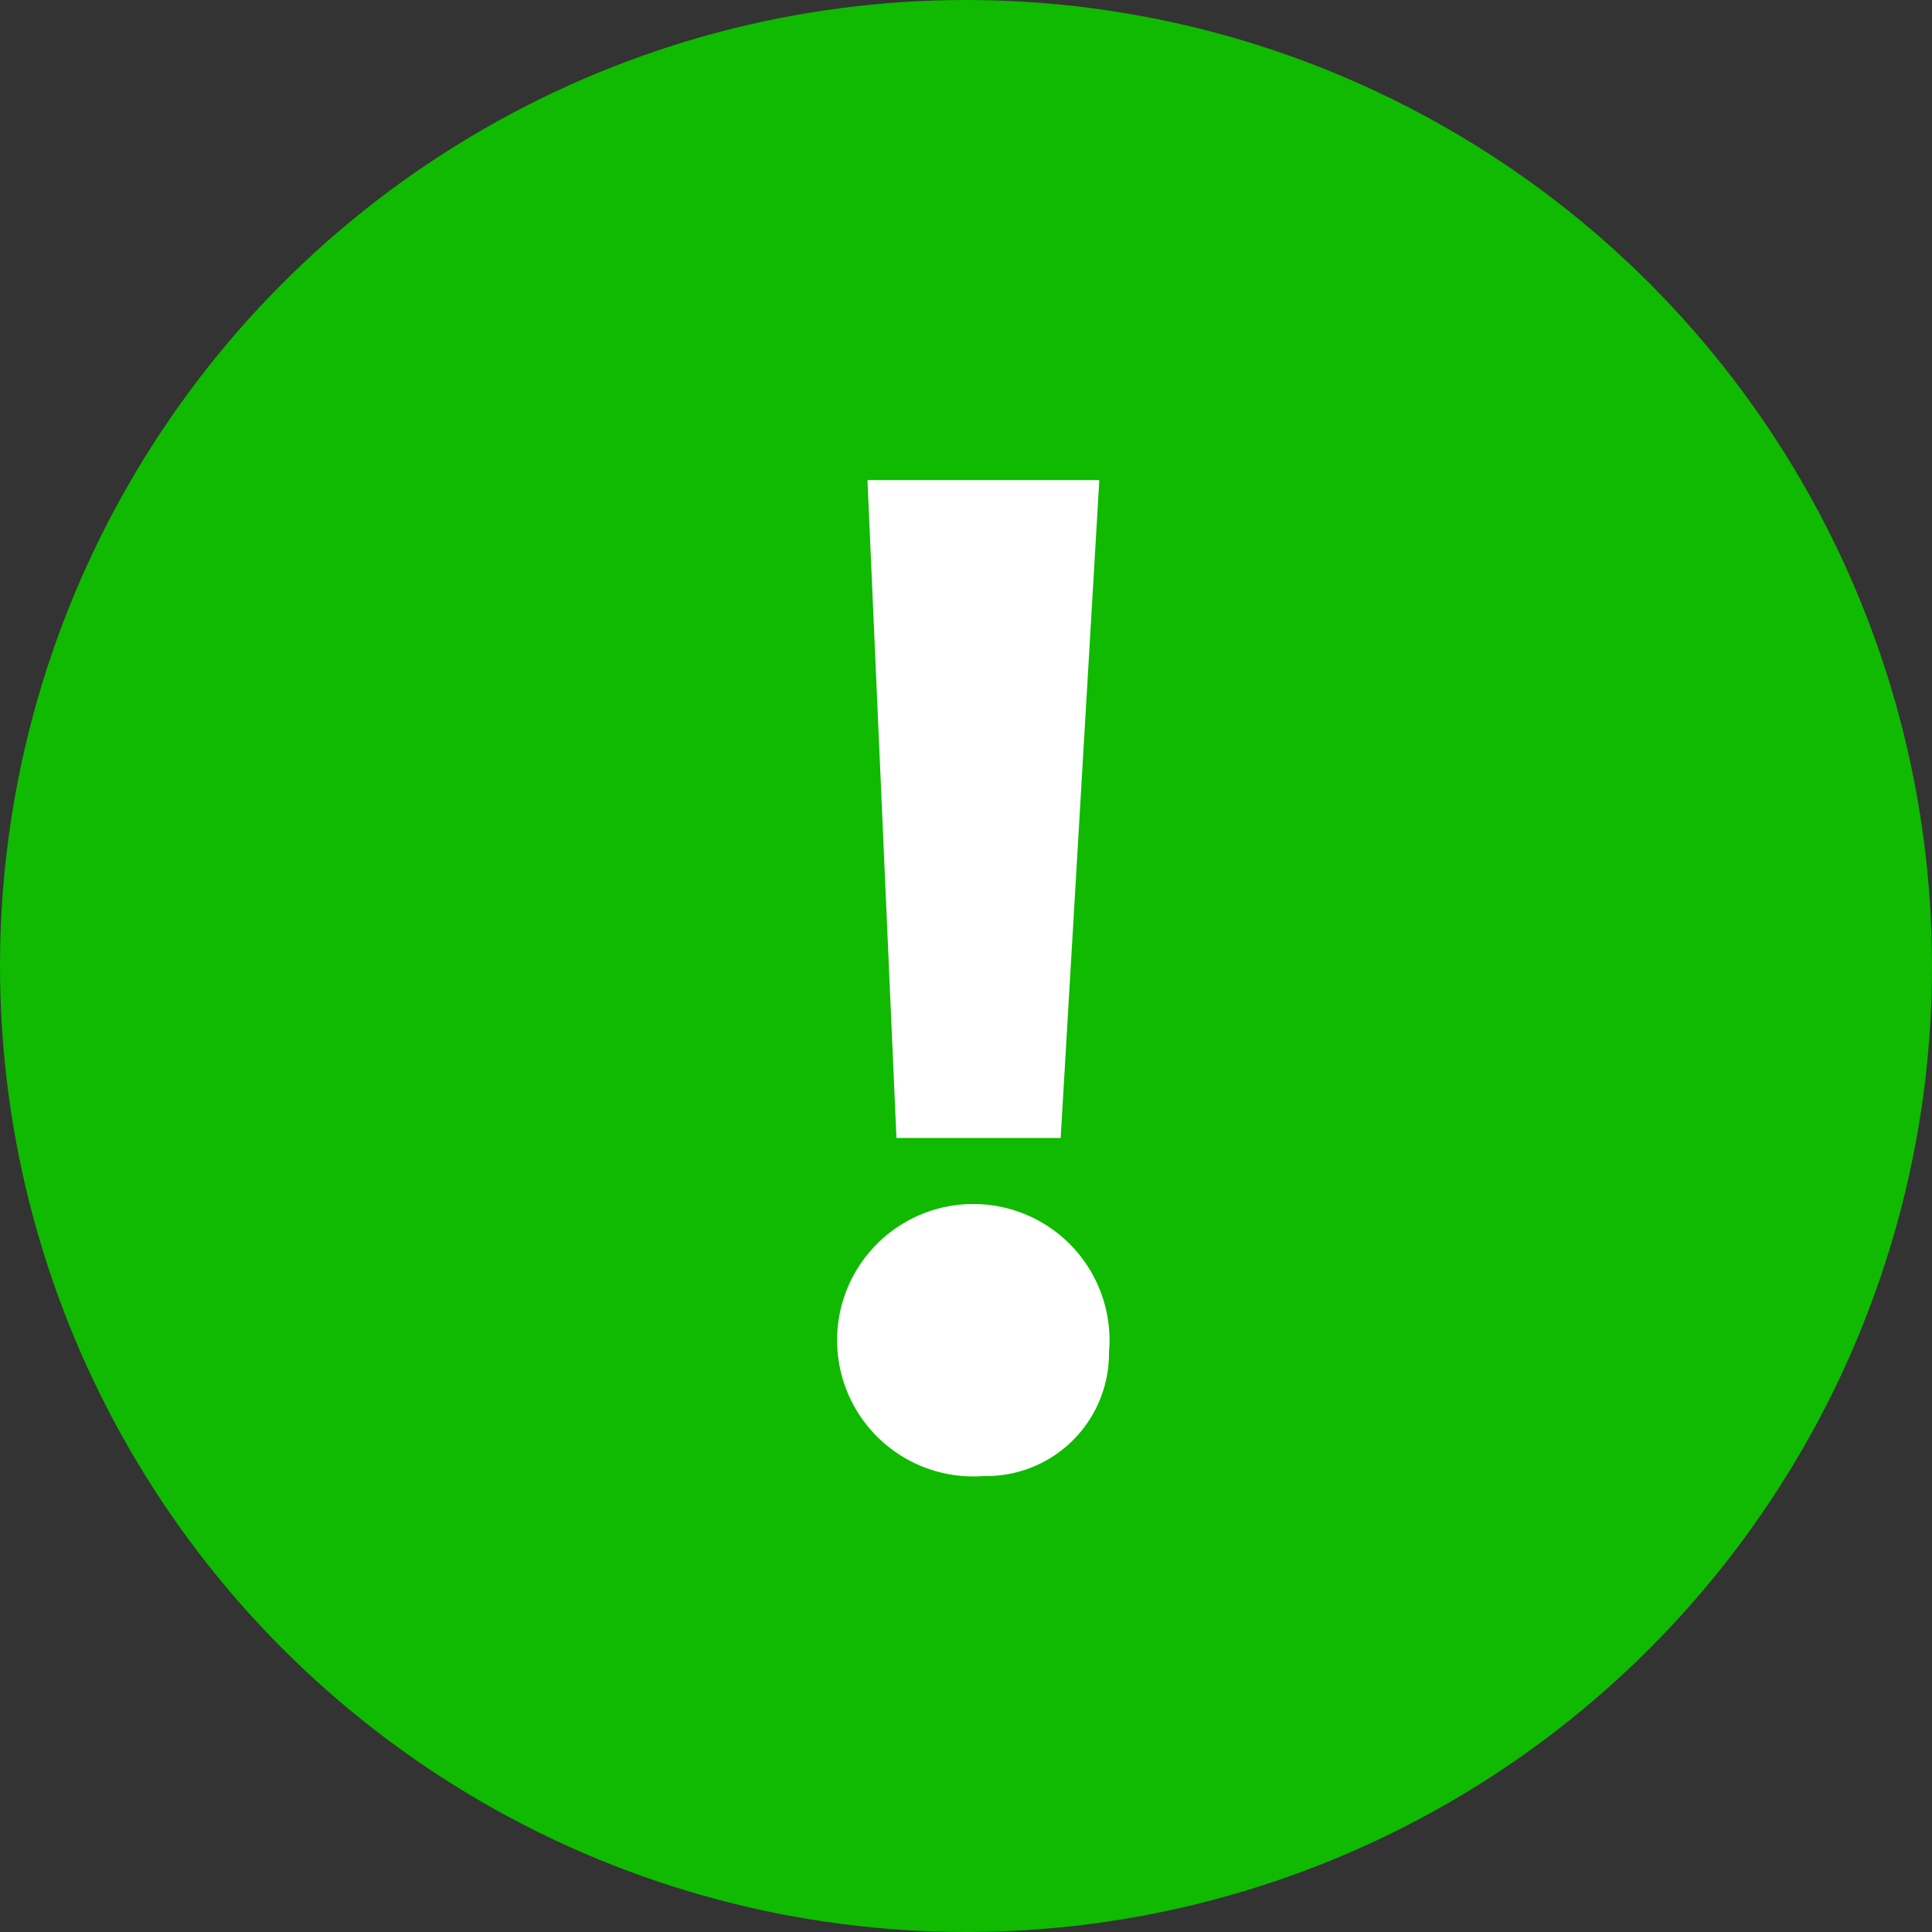 <?xml version="1.0" encoding="utf-8"?>
<svg viewBox="0 0 20 20" xmlns="http://www.w3.org/2000/svg" xmlns:xlink="http://www.w3.org/1999/xlink">
  <rect x="0" y="0" width="20" height="20" fill="#333333" stroke="none"/>
  <defs>
    <style>.a{fill:#0fba00}.b{fill:#fff;}</style>
    <symbol id="a" viewBox="0 0 20 20">
      <circle class="a" cx="10" cy="10" r="10"/>
      <polygon class="b" points="11.38 4.97 10.98 11.78 9.28 11.78 8.98 4.97 11.38 4.97"/>
      <path class="b" d="M10.18,15.28h0A1.41,1.41,0,1,1,11.48,14,1.27,1.27,0,0,1,10.18,15.28Z"/>
    </symbol>
  </defs>
  <title>sico_correct_01</title>
  <use width="20" height="20" transform="matrix(1, 0, 0, 1, 0, 0)" xlink:href="#a"/>
</svg>